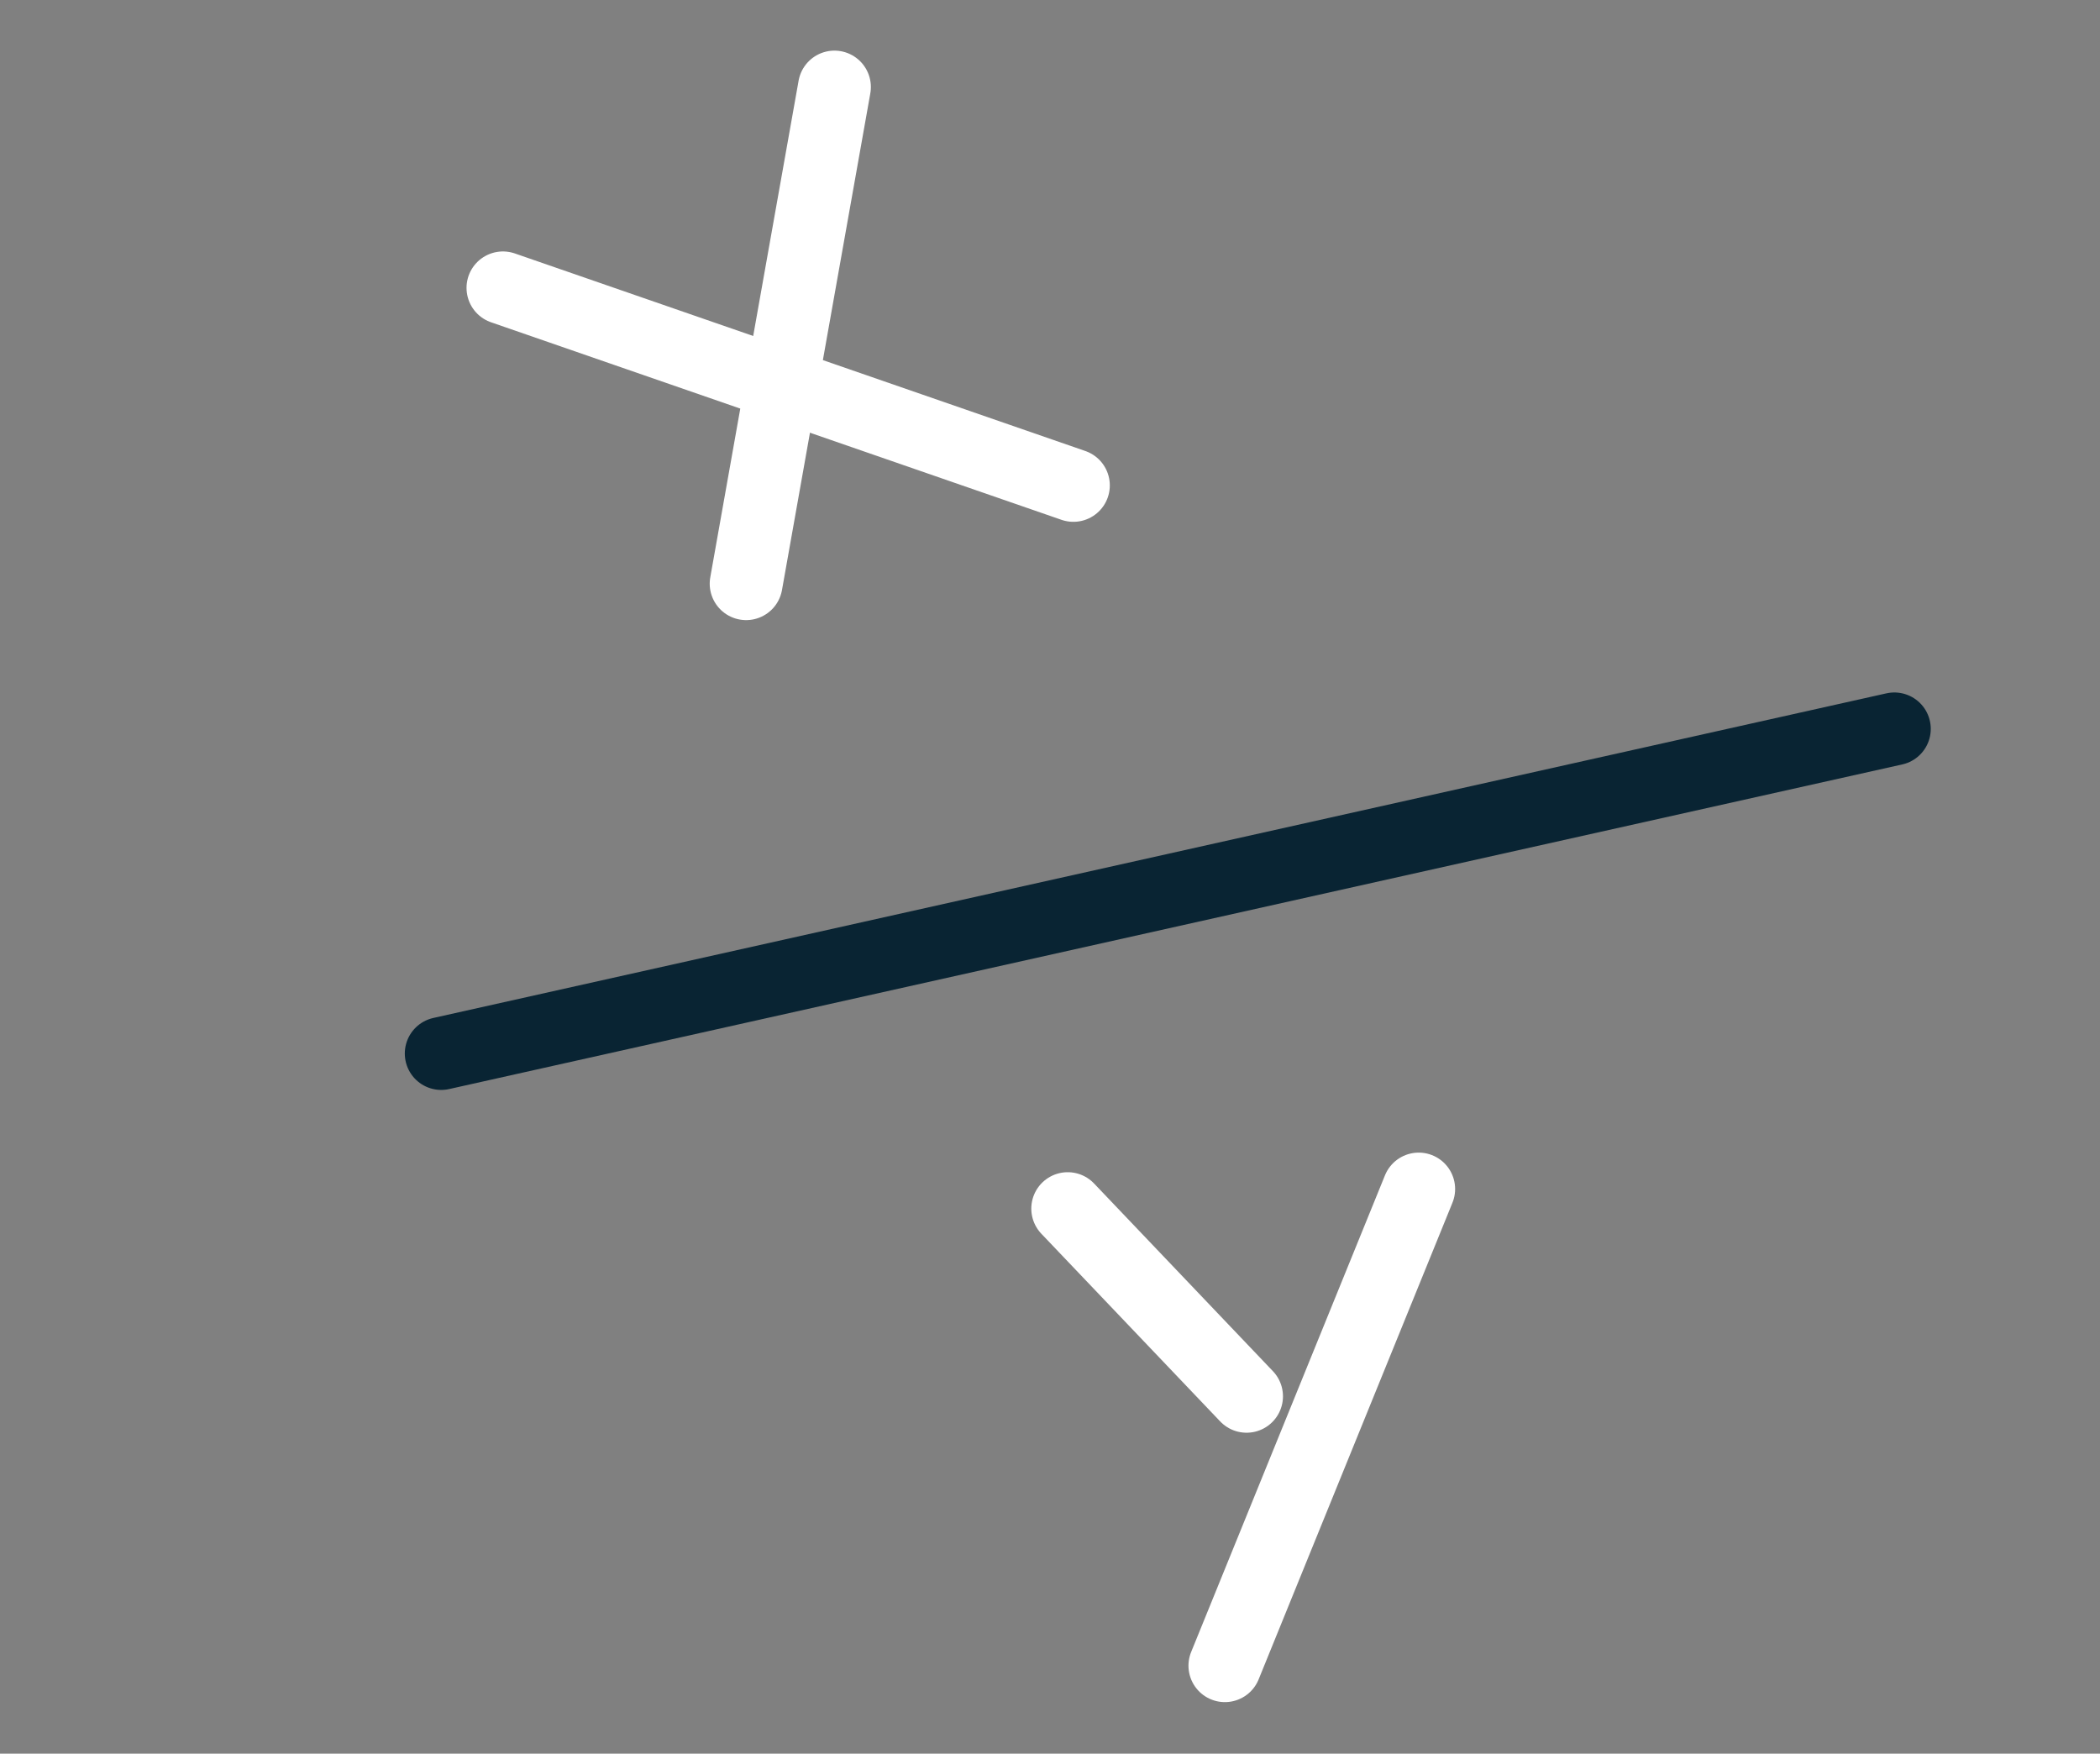 <?xml version="1.0" encoding="UTF-8"?> <svg xmlns="http://www.w3.org/2000/svg" width="97" height="81" viewBox="0 0 97 81" fill="none"><rect x="0" y="0" width="97" height="81" fill="#808080" stroke="none"/><path d="M34.464 26.96L38.544 4.02" stroke="white" stroke-width="3.364" stroke-linecap="round" stroke-linejoin="round"></path><path d="M49.581 22.42L23.231 13.296" stroke="white" stroke-width="3.364" stroke-linecap="round" stroke-linejoin="round"></path><path d="M20.38 48.66L87.501 33.666" stroke="#092433" stroke-width="3.364" stroke-linecap="round" stroke-linejoin="round"></path><path d="M56.578 76.936L65.531 54.919" stroke="white" stroke-width="3.364" stroke-linecap="round" stroke-linejoin="round"></path><path d="M57.579 64.493L49.318 55.824" stroke="white" stroke-width="3.364" stroke-linecap="round" stroke-linejoin="round"></path></svg> 